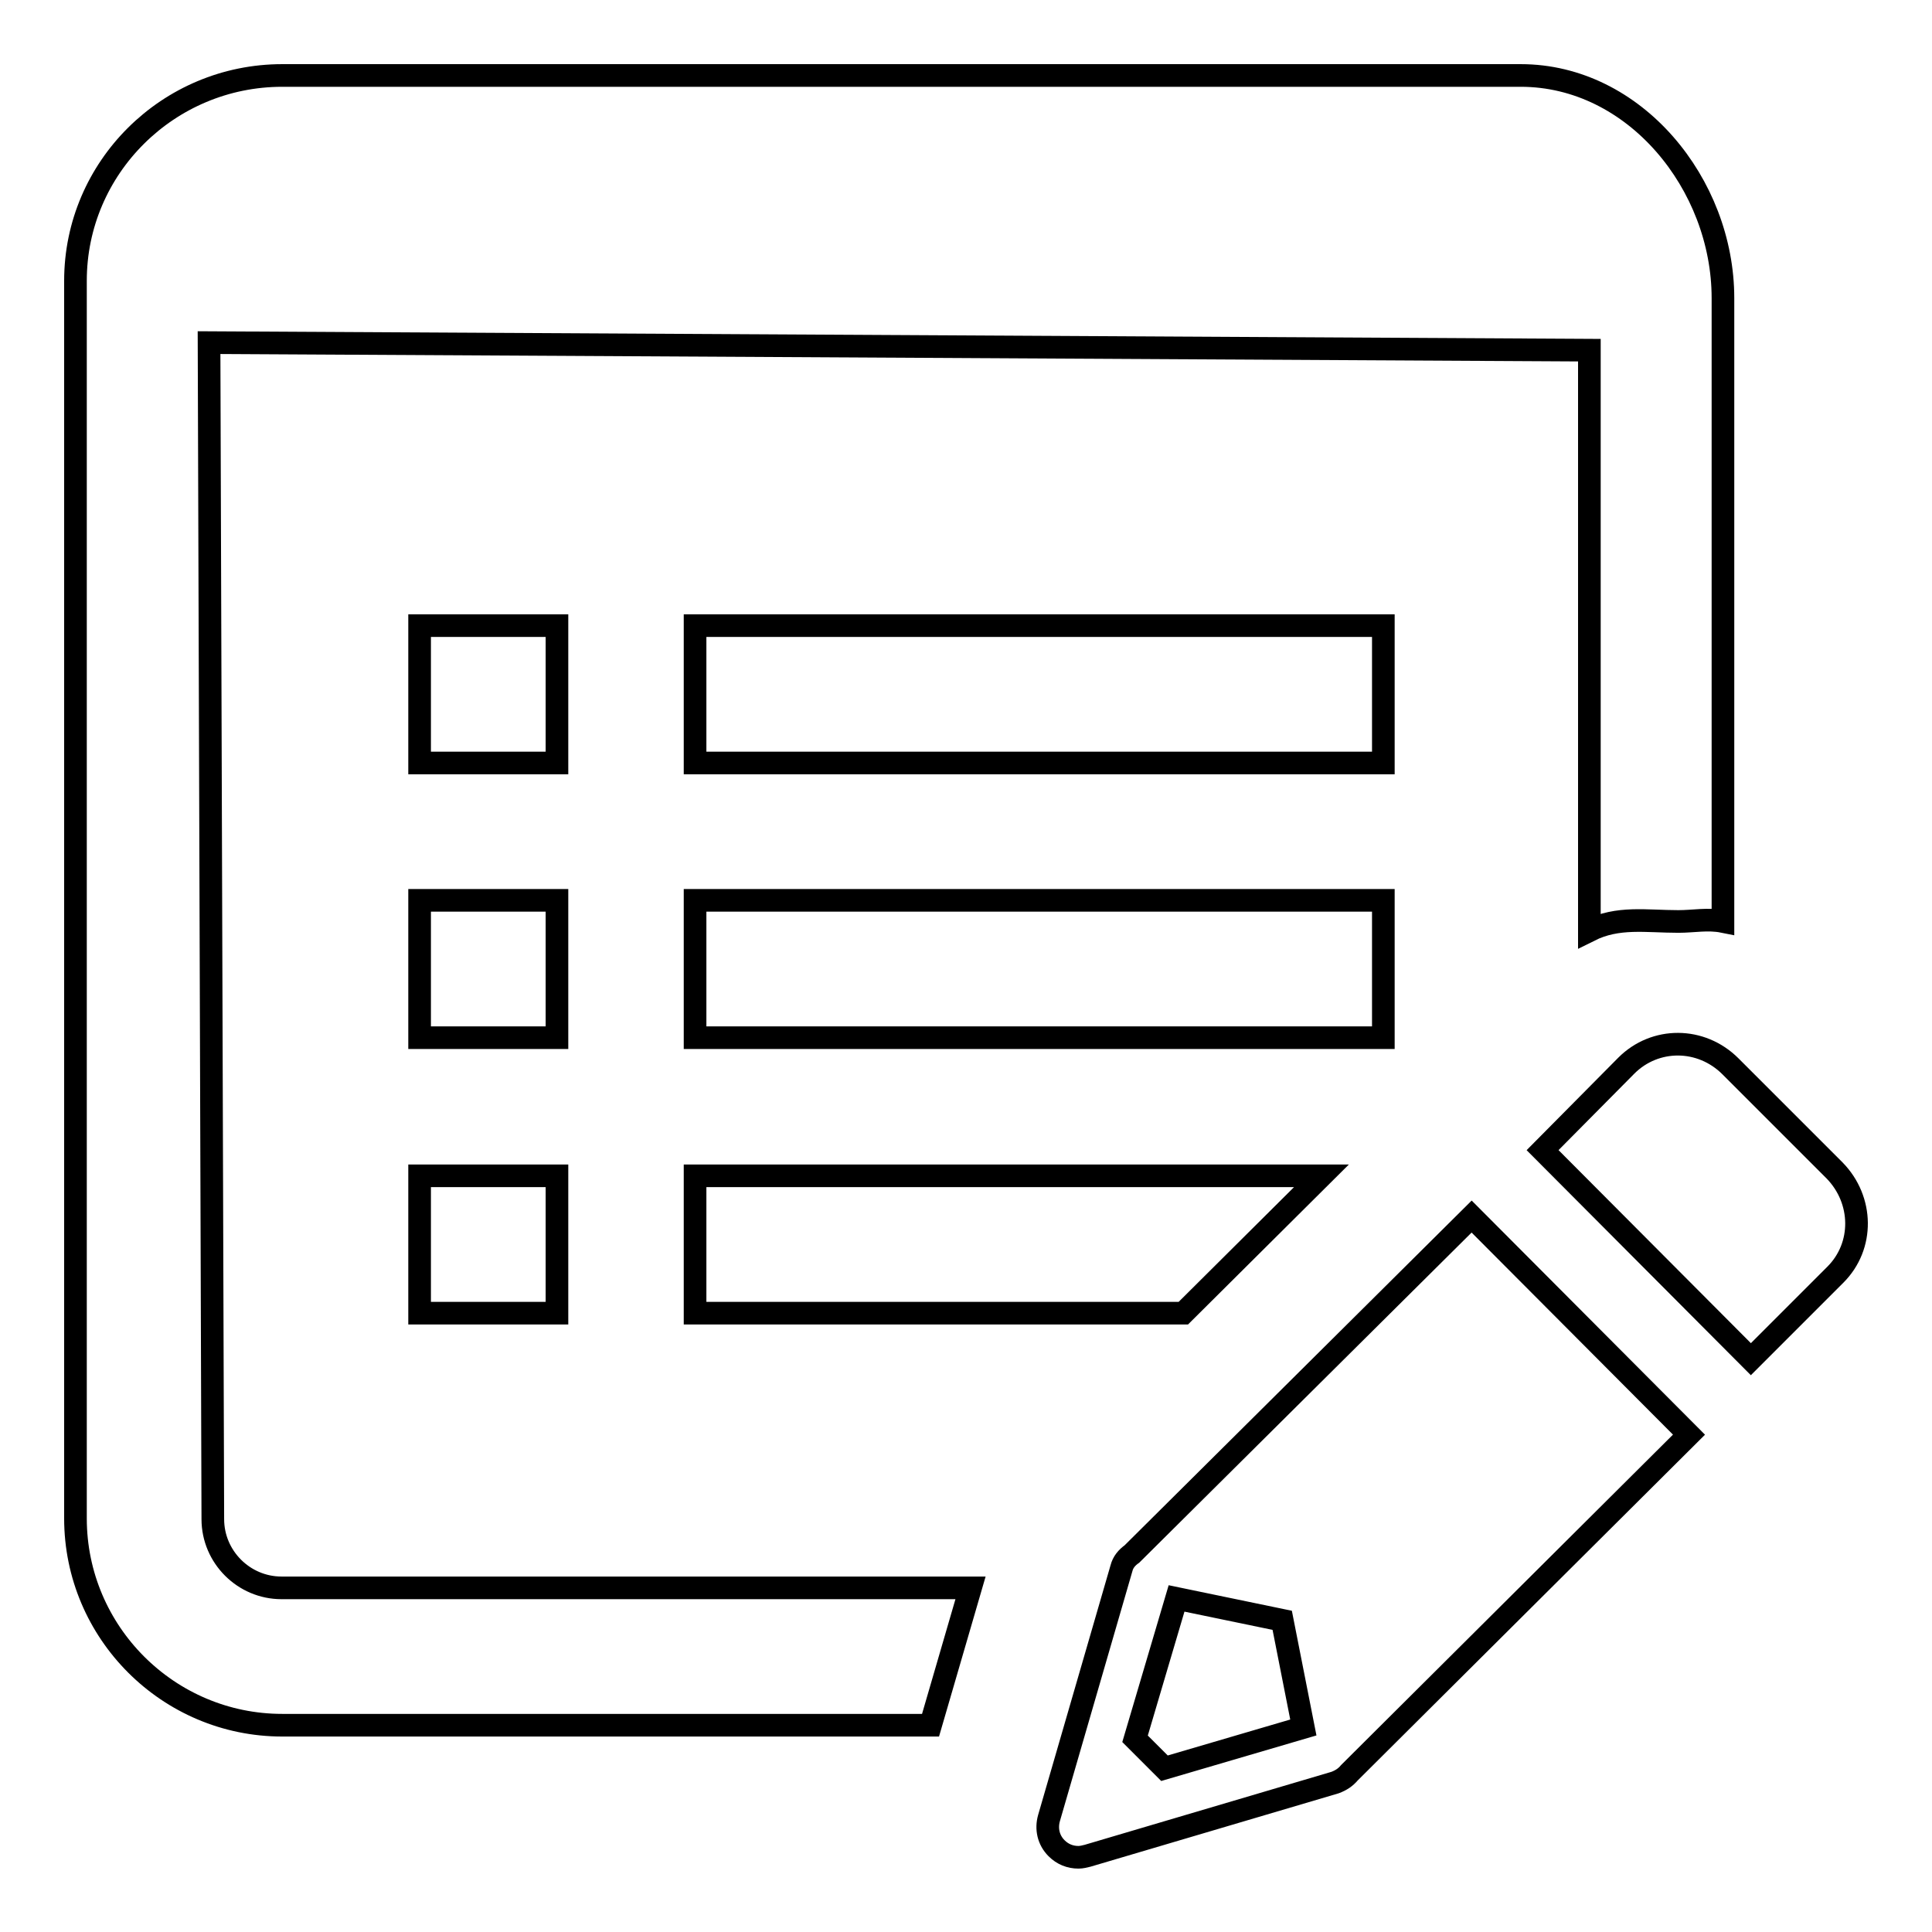 <?xml version="1.0" encoding="utf-8"?>
<!-- Svg Vector Icons : http://www.onlinewebfonts.com/icon -->
<!DOCTYPE svg PUBLIC "-//W3C//DTD SVG 1.1//EN" "http://www.w3.org/Graphics/SVG/1.1/DTD/svg11.dtd">
<svg version="1.1" xmlns="http://www.w3.org/2000/svg" xmlns:xlink="http://www.w3.org/1999/xlink" x="0px" y="0px" viewBox="0 0 256 256" enable-background="new 0 0 256 256" xml:space="preserve">
<g><g><path stroke-width="3" fill-opacity="0" stroke="#000000"  d="M243.2,168.9L232,180.1l-27.6-27.7l11.1-11.2c3.8-3.8,9.9-3.8,13.8,0.1l13.8,13.8C246.9,159,247,165.1,243.2,168.9z M73.8,174H55.6v-18.2h18.2V174z M55.6,82.9h18.2v18.2H55.6V82.9z M73.8,137.5H55.6v-18.2h18.2V137.5z M210.6,123.3V46.4l-182.9-1l0.5,155.9c0,5,4.1,9.1,9.1,9.1h91.3l-5.3,18.2H37.4c-15.1,0-27.4-12.3-27.4-27.4v-164C10,22.2,22.3,10,37.4,10h164.1c15.1,0,26.8,14.4,26.8,29.5v82.6c-2-0.4-3.9,0-5.9,0C218.1,122.1,214.4,121.4,210.6,123.3z M92.1,174v-18.2h83L156.8,174H92.1z M92.1,82.9h91.2v18.2H92.1V82.9z M183.3,137.5H92.1v-18.2h91.2V137.5z M148.6,207.8c0.2-0.8,0.7-1.4,1.4-1.9l45-44.7l28.8,28.9l-45,44.8c-0.5,0.6-1.1,1-1.9,1.3l-32.8,9.7c-0.4,0.1-0.8,0.2-1.2,0.2c-1.1,0-2.1-0.4-2.9-1.2c-1.1-1.1-1.4-2.6-1-4L148.6,207.8z M154.3,234.3l18.4-5.4l-2.8-14.2l-14-2.9l-5.5,18.6L154.3,234.3z"/></g></g>
</svg>